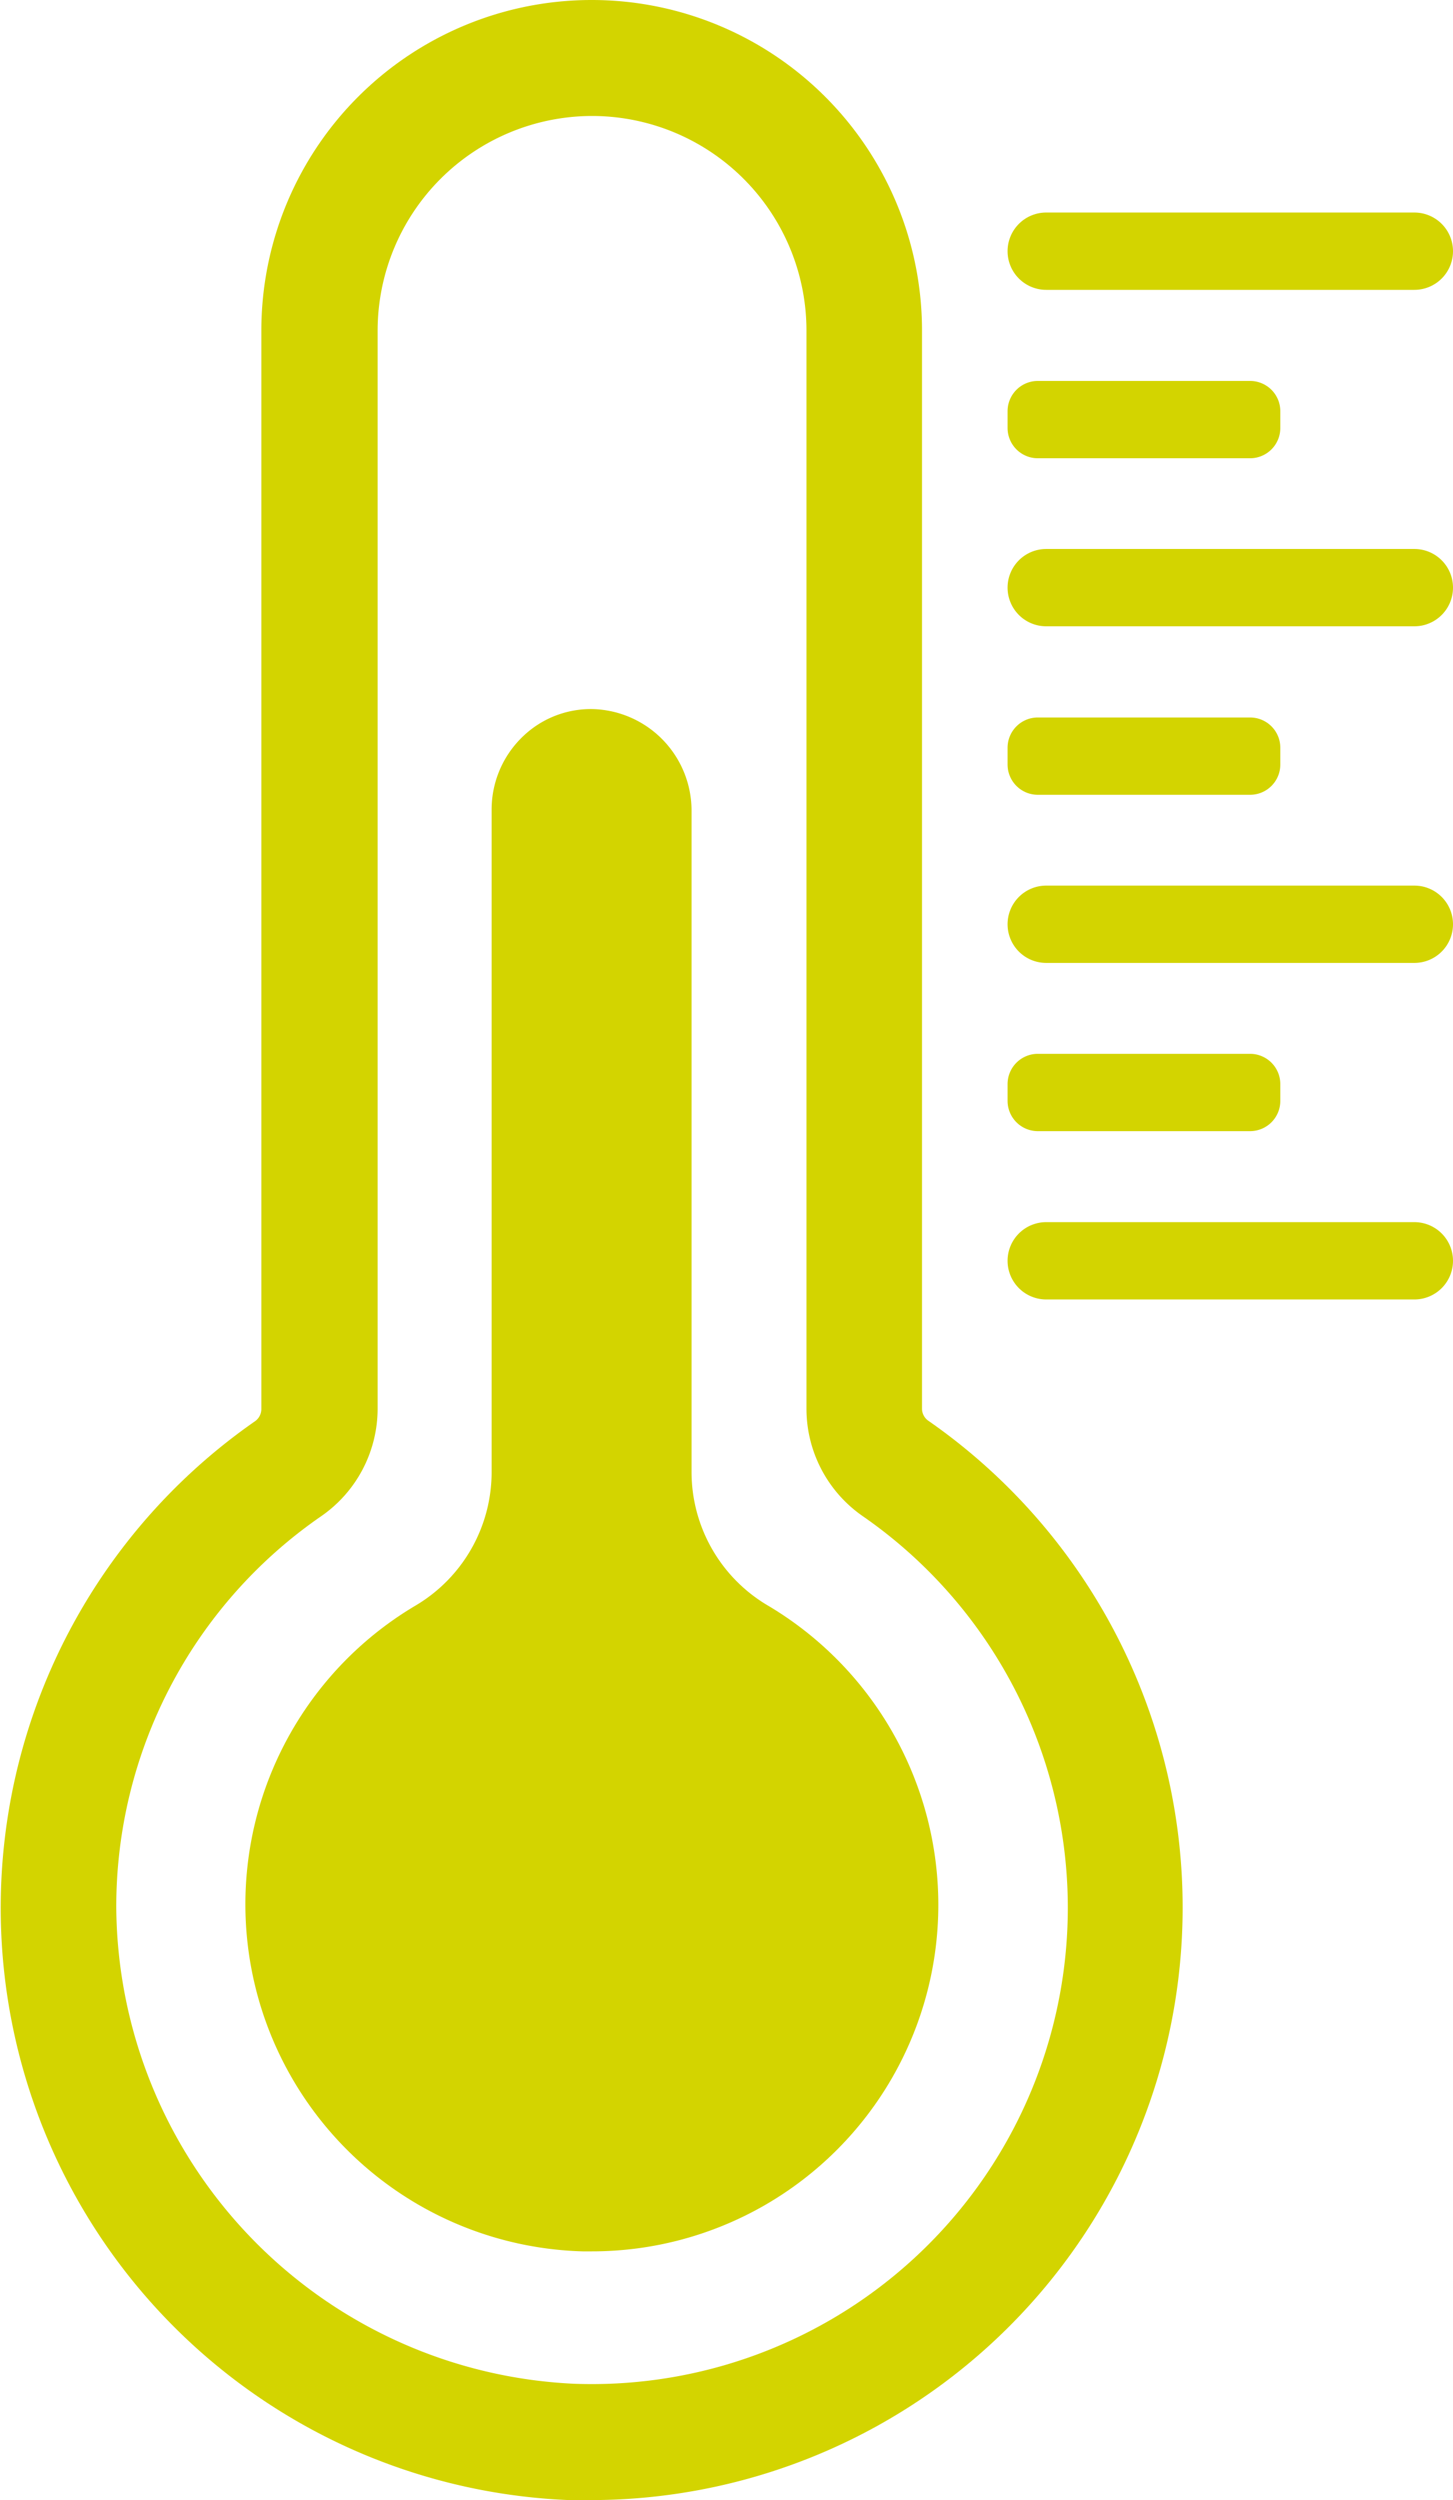 <?xml version="1.0"?>
<svg xmlns="http://www.w3.org/2000/svg" id="Temperatuur" width="15.945" height="27.42" viewBox="0 0 15.945 27.42">
  <g id="Group_258" data-name="Group 258" transform="translate(0 0)">
    <path id="Path_211" data-name="Path 211" d="M375.117,277.42c-.084,0-.168,0-.253,0a6.5,6.5,0,0,1-3.446-11.832.164.164,0,0,0,.07-.135V253.625a3.625,3.625,0,1,1,7.25,0v11.822a.162.162,0,0,0,.069.135,6.5,6.5,0,0,1-3.691,11.838Zm0-26.148a2.356,2.356,0,0,0-2.353,2.353v11.822a1.435,1.435,0,0,1-.622,1.184,5.2,5.2,0,0,0-2.246,4.293,5.267,5.267,0,0,0,5.02,5.22,5.224,5.224,0,0,0,3.175-9.513,1.434,1.434,0,0,1-.621-1.183V253.625A2.354,2.354,0,0,0,375.113,251.272Z" transform="translate(-368.62 -250)" fill="#d3d400"/>
  </g>
  <path id="Path_212" data-name="Path 212" d="M423.45,401.621a1.7,1.7,0,0,1-.826-1.46v-7.242a1.115,1.115,0,0,0-1.078-1.123,1.076,1.076,0,0,0-.786.313,1.108,1.108,0,0,0-.33.8v7.251a1.7,1.7,0,0,1-.826,1.463,3.808,3.808,0,0,0,1.822,7.088l.106,0a3.8,3.8,0,0,0,3.8-3.807A3.817,3.817,0,0,0,423.45,401.621Z" transform="translate(-415.035 -384.019)" fill="#d3d400"/>
  <path id="Path_213" data-name="Path 213" d="M574.714,293.348h-4.04a.424.424,0,0,1-.424-.424h0a.424.424,0,0,1,.424-.424h4.04a.424.424,0,0,1,.424.424h0A.424.424,0,0,1,574.714,293.348Z" transform="translate(-559.193 -290.169)" fill="#d3d400"/>
  <path id="Path_214" data-name="Path 214" d="M572.911,327h-2.329a.332.332,0,0,1-.332-.332v-.184a.332.332,0,0,1,.332-.332h2.329a.332.332,0,0,1,.332.332v.184A.332.332,0,0,1,572.911,327Z" transform="translate(-559.193 -321.974)" fill="#d3d400"/>
  <path id="Path_215" data-name="Path 215" d="M574.714,360.648h-4.04a.424.424,0,0,1-.424-.424h0a.424.424,0,0,1,.424-.424h4.04a.424.424,0,0,1,.424.424h0A.424.424,0,0,1,574.714,360.648Z" transform="translate(-559.193 -353.779)" fill="#d3d400"/>
  <path id="Path_216" data-name="Path 216" d="M572.911,394.3h-2.329a.332.332,0,0,1-.332-.332v-.184a.332.332,0,0,1,.332-.332h2.329a.332.332,0,0,1,.332.332v.184A.332.332,0,0,1,572.911,394.3Z" transform="translate(-559.193 -385.583)" fill="#d3d400"/>
  <path id="Path_217" data-name="Path 217" d="M574.714,427.958h-4.04a.424.424,0,0,1-.424-.424h0a.424.424,0,0,1,.424-.424h4.04a.424.424,0,0,1,.424.424h0A.424.424,0,0,1,574.714,427.958Z" transform="translate(-559.193 -417.397)" fill="#d3d400"/>
  <path id="Path_218" data-name="Path 218" d="M572.911,461.608h-2.329a.332.332,0,0,1-.332-.332v-.184a.332.332,0,0,1,.332-.332h2.329a.332.332,0,0,1,.332.332v.184A.332.332,0,0,1,572.911,461.608Z" transform="translate(-559.193 -449.202)" fill="#d3d400"/>
  <path id="Path_219" data-name="Path 219" d="M574.714,495.258h-4.04a.424.424,0,0,1-.424-.424h0a.424.424,0,0,1,.424-.424h4.04a.424.424,0,0,1,.424.424h0A.424.424,0,0,1,574.714,495.258Z" transform="translate(-559.193 -481.006)" fill="#d3d400"/>
</svg>
